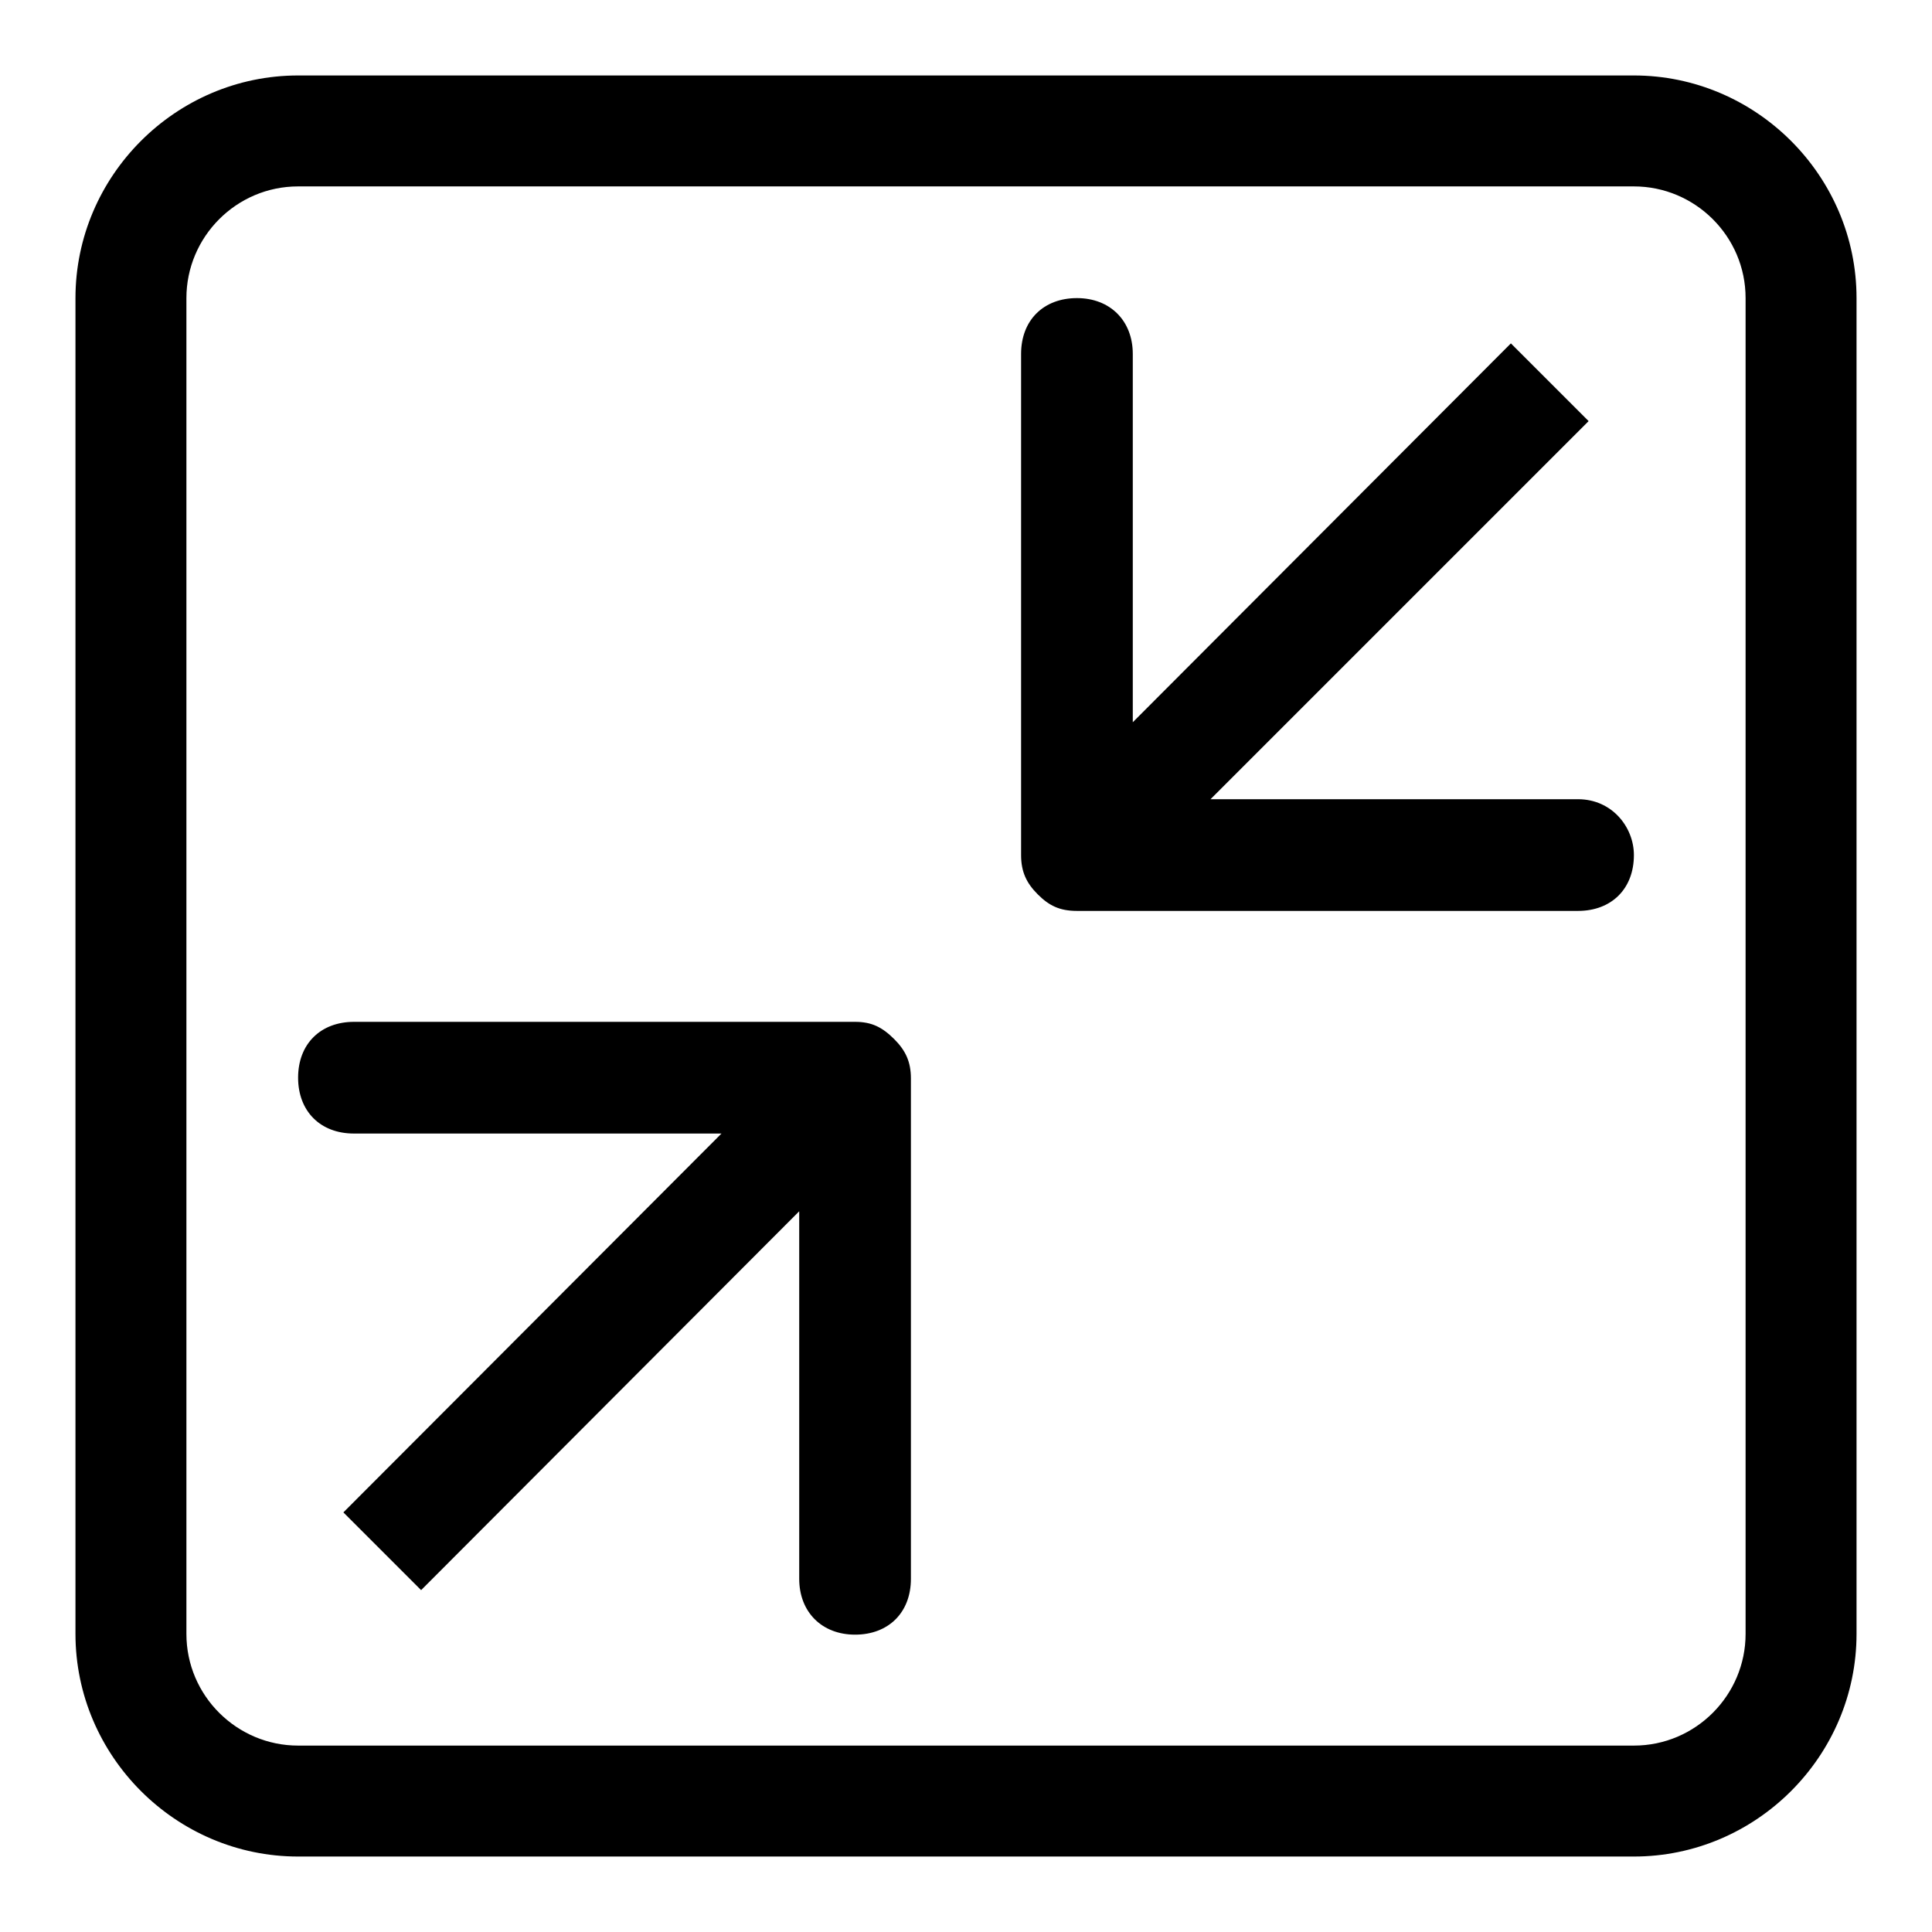 <?xml version="1.0" encoding="utf-8"?>
<!-- Svg Vector Icons : http://www.onlinewebfonts.com/icon -->
<!DOCTYPE svg PUBLIC "-//W3C//DTD SVG 1.1//EN" "http://www.w3.org/Graphics/SVG/1.1/DTD/svg11.dtd">
<svg version="1.1" xmlns="http://www.w3.org/2000/svg" xmlns:xlink="http://www.w3.org/1999/xlink" x="0px" y="0px" viewBox="0 0 256 256" enable-background="new 0 0 256 256" xml:space="preserve">
<g><g><path fill="#000000" d="M209.1,105.9h-48.7l50.1-50.1l-10.3-10.3l-50.1,50.2V46.9c0-4.4-3-7.4-7.4-7.4c-4.4,0-7.4,2.9-7.4,7.4v66.4c0,2.2,0.7,3.7,2.2,5.2c1.5,1.5,2.9,2.2,5.2,2.2h66.4c4.4,0,7.4-2.9,7.4-7.4C216.5,109.6,213.6,105.9,209.1,105.9z M113.3,135.4H46.9c-4.4,0-7.4,2.9-7.4,7.4c0,4.4,2.9,7.4,7.4,7.4h48.7l-50.1,50.2l10.3,10.3l50.1-50.2v48.7c0,4.4,3,7.4,7.4,7.4c4.4,0,7.4-2.9,7.4-7.4v-66.3c0-2.2-0.7-3.7-2.2-5.2C116.9,136.1,115.5,135.4,113.3,135.4z M216.5,10h-177C23.3,10,10,23.3,10,39.5v177c0,16.2,13.3,29.5,29.5,29.5h177c16.2,0,29.5-13.3,29.5-29.5v-177C246,23.3,232.7,10,216.5,10z M231.3,216.5c0,8.1-6.6,14.8-14.8,14.8h-177c-8.1,0-14.8-6.6-14.8-14.8v-177c0-8.1,6.6-14.8,14.8-14.8h177c8.1,0,14.8,6.6,14.8,14.8V216.5z"/></g></g>
</svg>